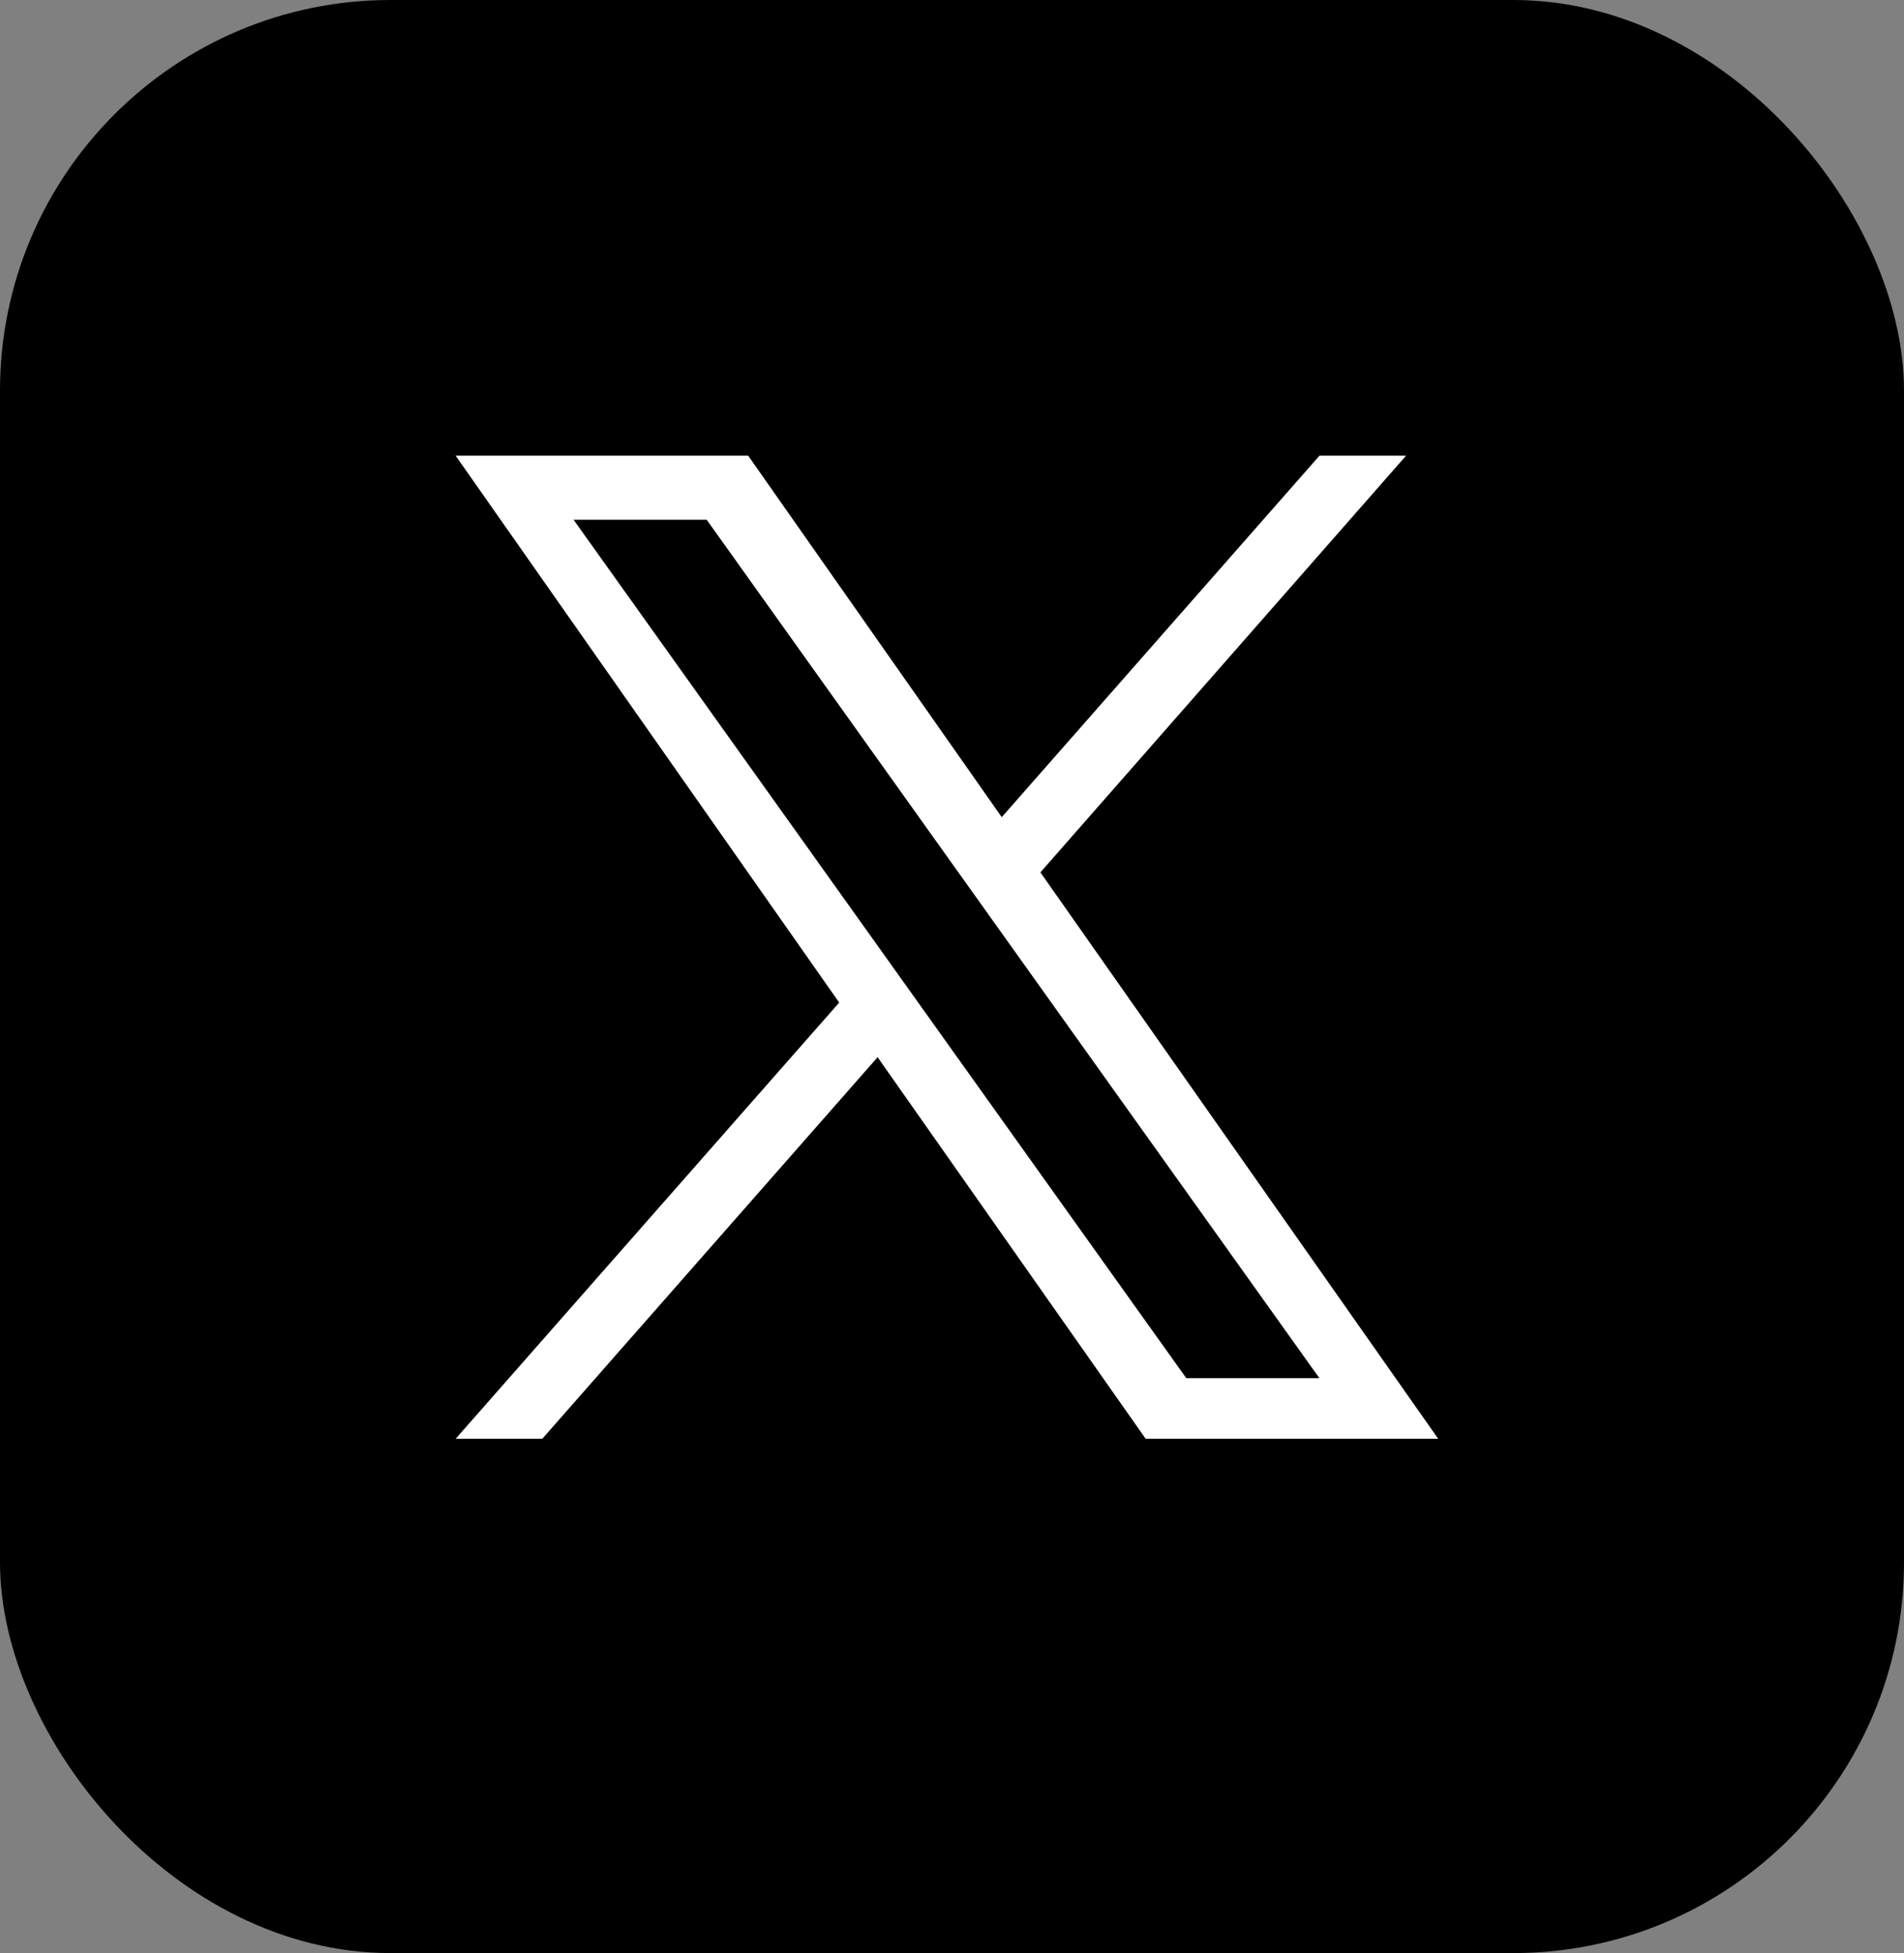 <svg xmlns="http://www.w3.org/2000/svg" width="29.25" height="30" viewBox="0 0 29.25 30">
  <rect x="0" y="0" width="29.25" height="30" fill="#808080" stroke="none"/>
  <g id="グループ_13232" data-name="グループ 13232" transform="translate(-62.307 -70)">
    <rect id="長方形_5712" data-name="長方形 5712" width="29.25" height="30" rx="6" transform="translate(62.307 70)"/>
    <path id="X_logo_2023_original" d="M8.983,6.4,14.6,0H13.27L8.389,5.552,4.494,0H0L5.892,8.4,0,15.1H1.331L6.482,9.239,10.6,15.1h4.494M1.811.983H3.856l9.413,13.186H11.224" transform="translate(69.307 77)" fill="#fff"/>
  </g>
</svg>
